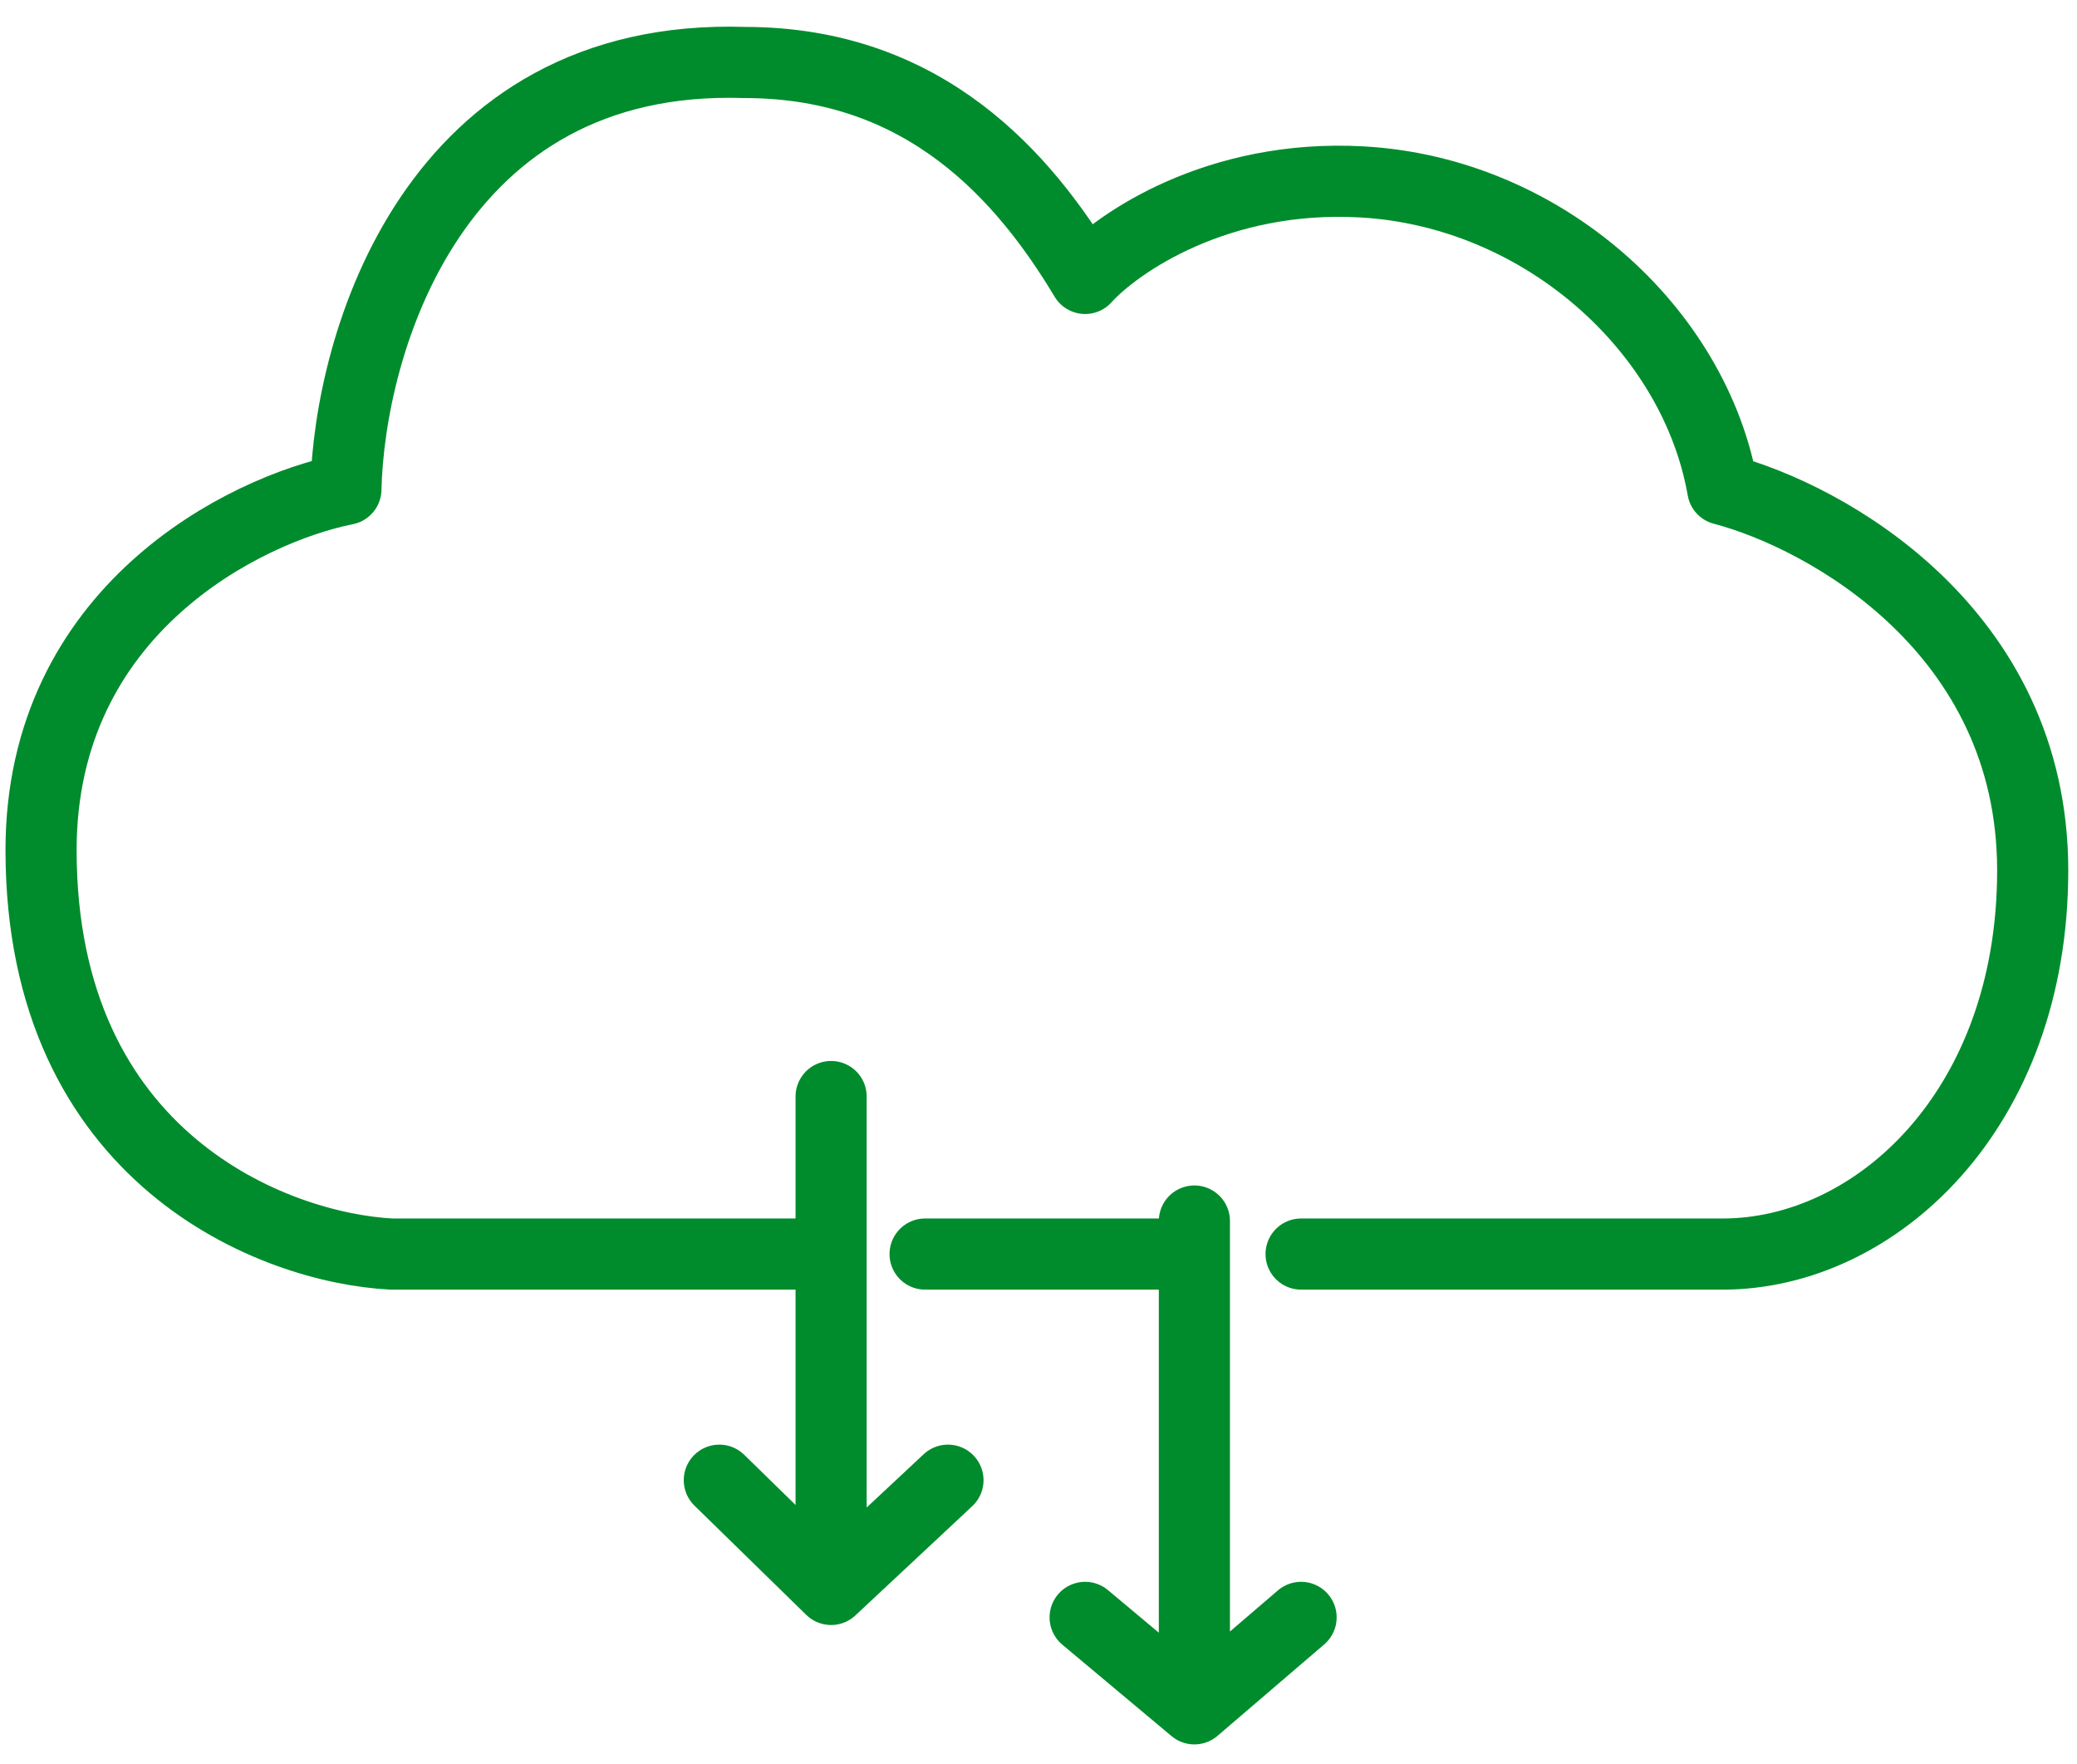 <svg width="73" height="62" viewBox="0 0 73 62" fill="none" xmlns="http://www.w3.org/2000/svg">
<path d="M45.729 44.071H60.55C65.907 44.071 71.443 39.018 71.443 30.589C71.443 22.16 64.181 18.148 60.55 17.196C59.568 11.571 54.211 6.75 47.871 6.393C42.8 6.107 39.27 8.535 38.139 9.785C35.996 6.214 32.514 2.196 26.175 2.196C15.246 1.839 12.276 12.047 12.157 17.196C8.586 17.91 1.443 21.446 1.443 29.875C1.443 40.732 9.657 43.863 13.764 44.071H29.211M41.979 42.91V44.071M41.979 60.053L45.729 56.839M41.979 60.053L38.139 56.839M41.979 60.053V44.071M41.979 44.071H32.514M29.211 38.535V44.071M29.211 55.857L33.318 52.018M29.211 55.857L25.282 52.018M29.211 55.857V44.071" stroke="#008C2C" stroke-width="2.5" stroke-linecap="round" stroke-linejoin="round"/>
</svg>
